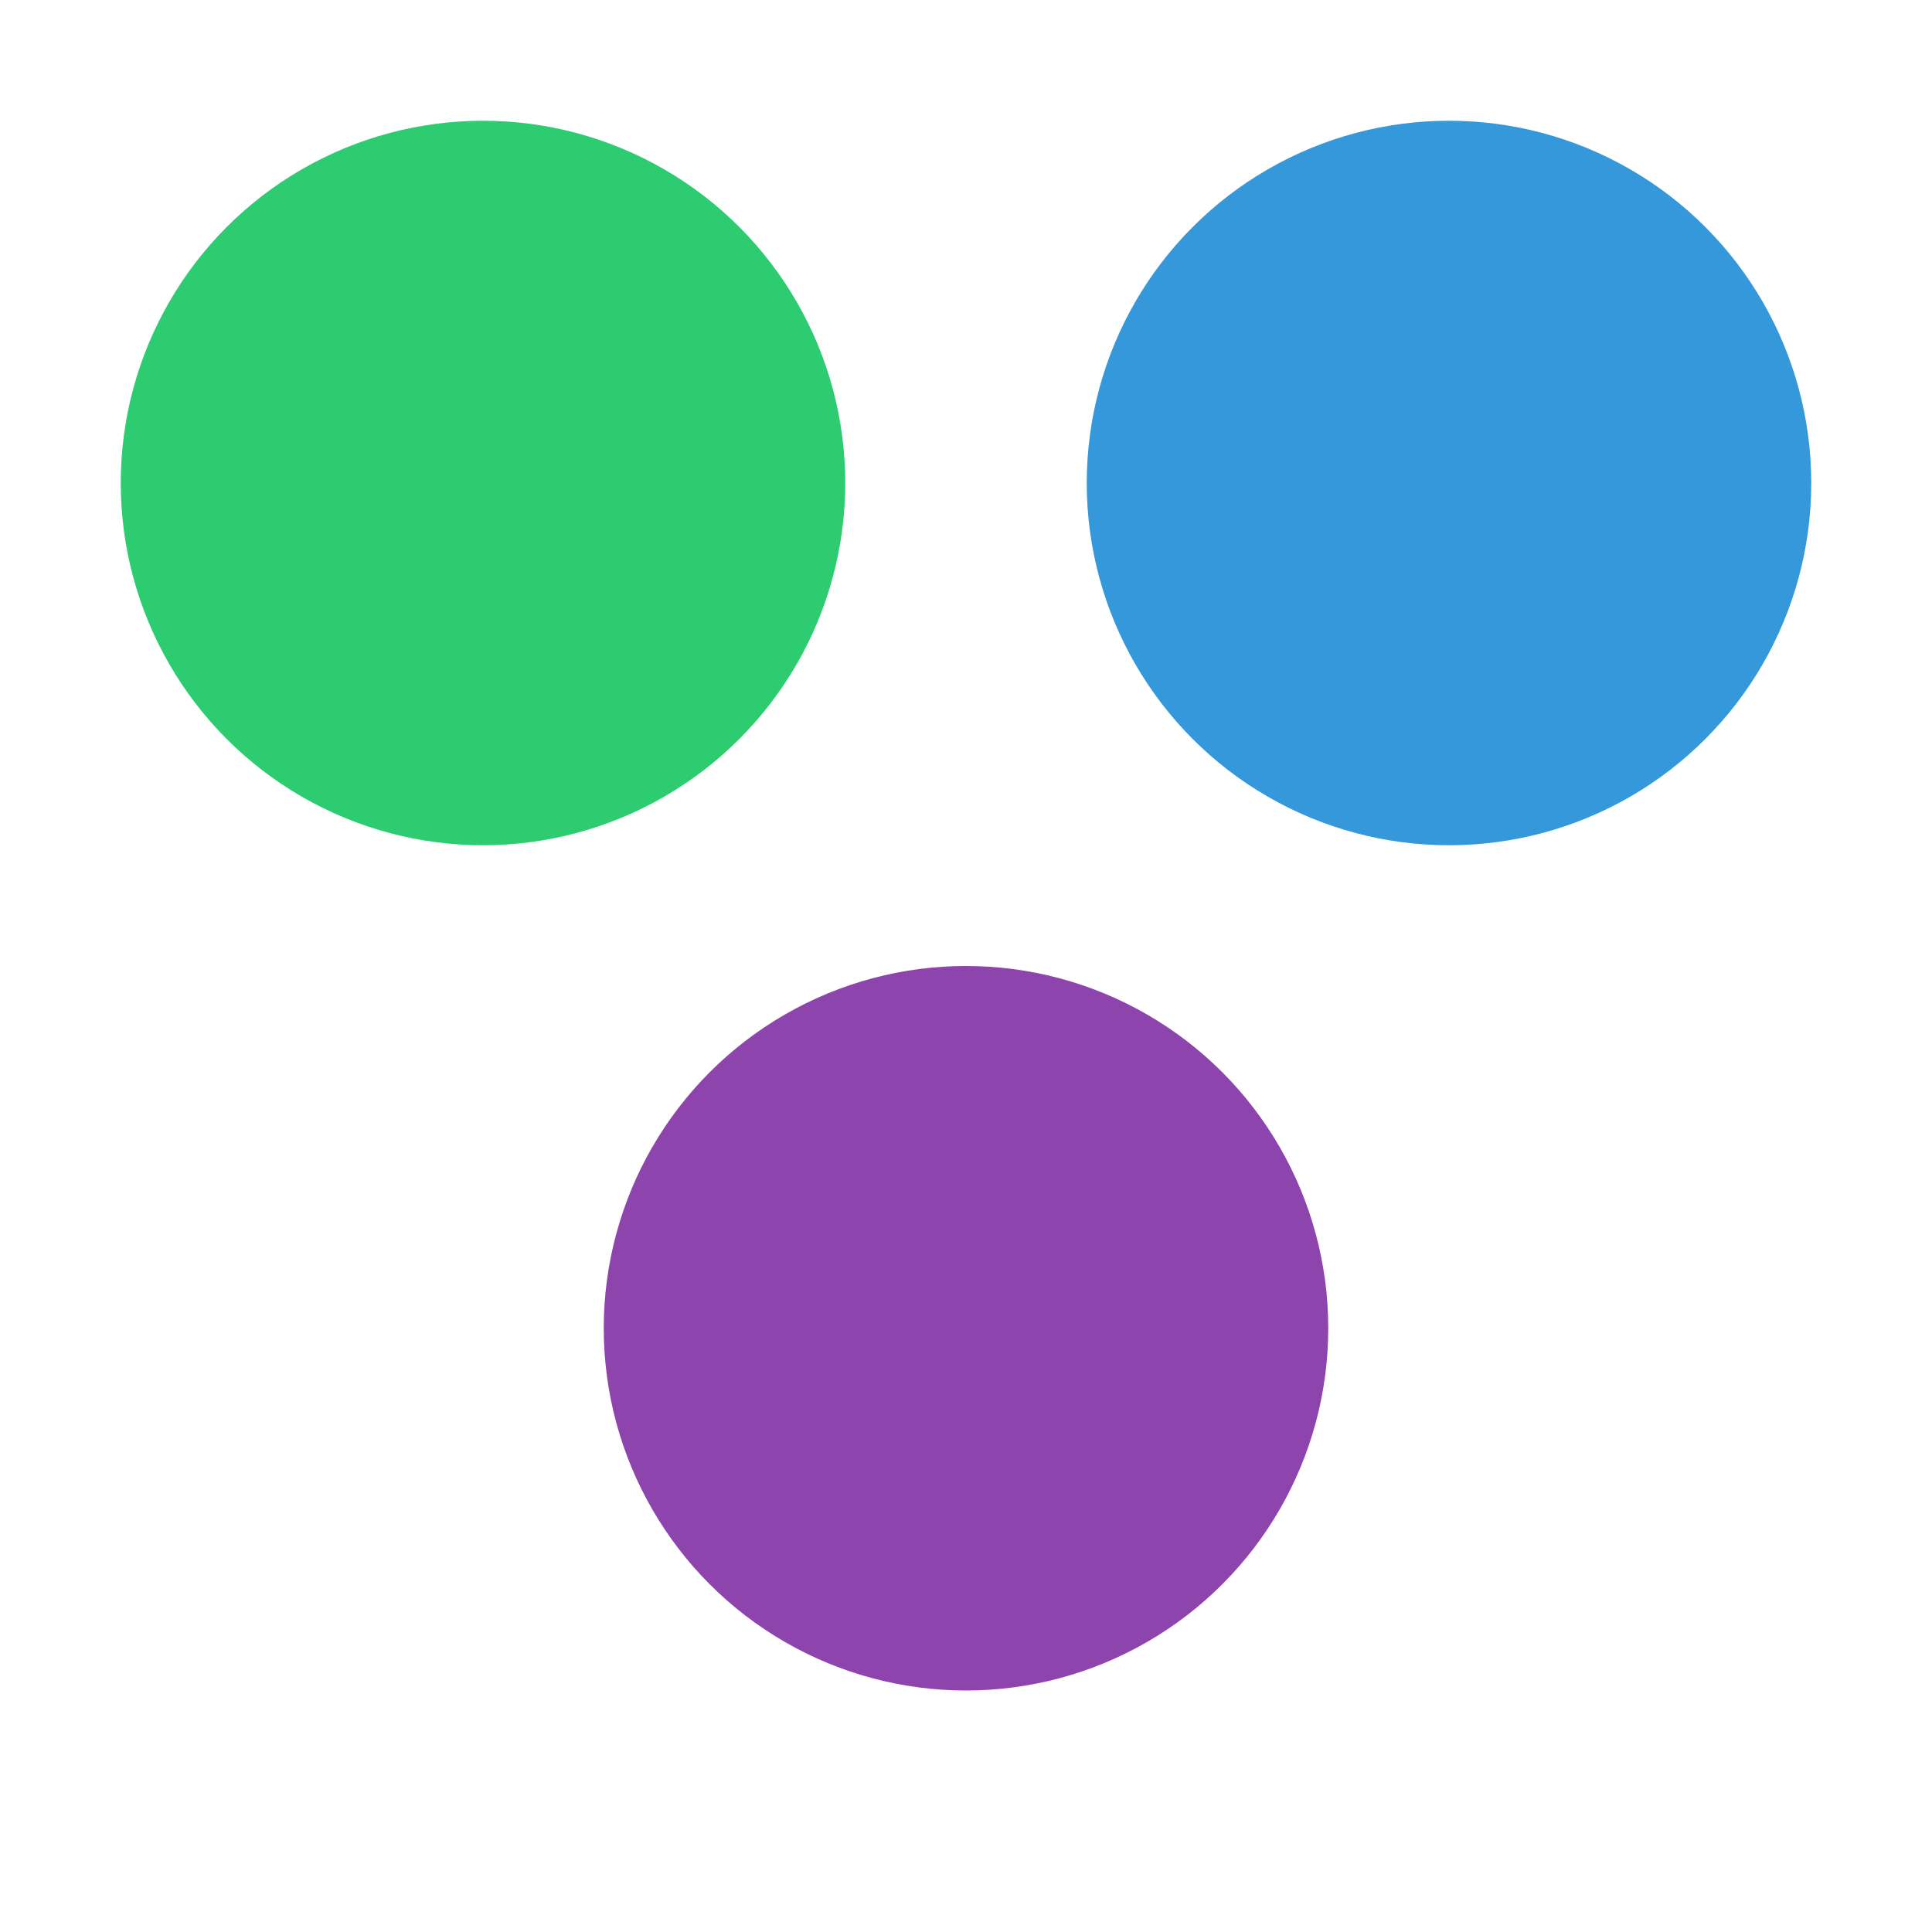 <svg width="32" height="32" viewBox="0 0 32 32" fill="none" xmlns="http://www.w3.org/2000/svg">
    <circle cx="8" cy="8" r="6" fill="#2ecc71"/>
    <circle cx="24" cy="8" r="6" fill="#3498db"/>
    <circle cx="16" cy="22" r="6" fill="#8e44ad"/>
</svg> 